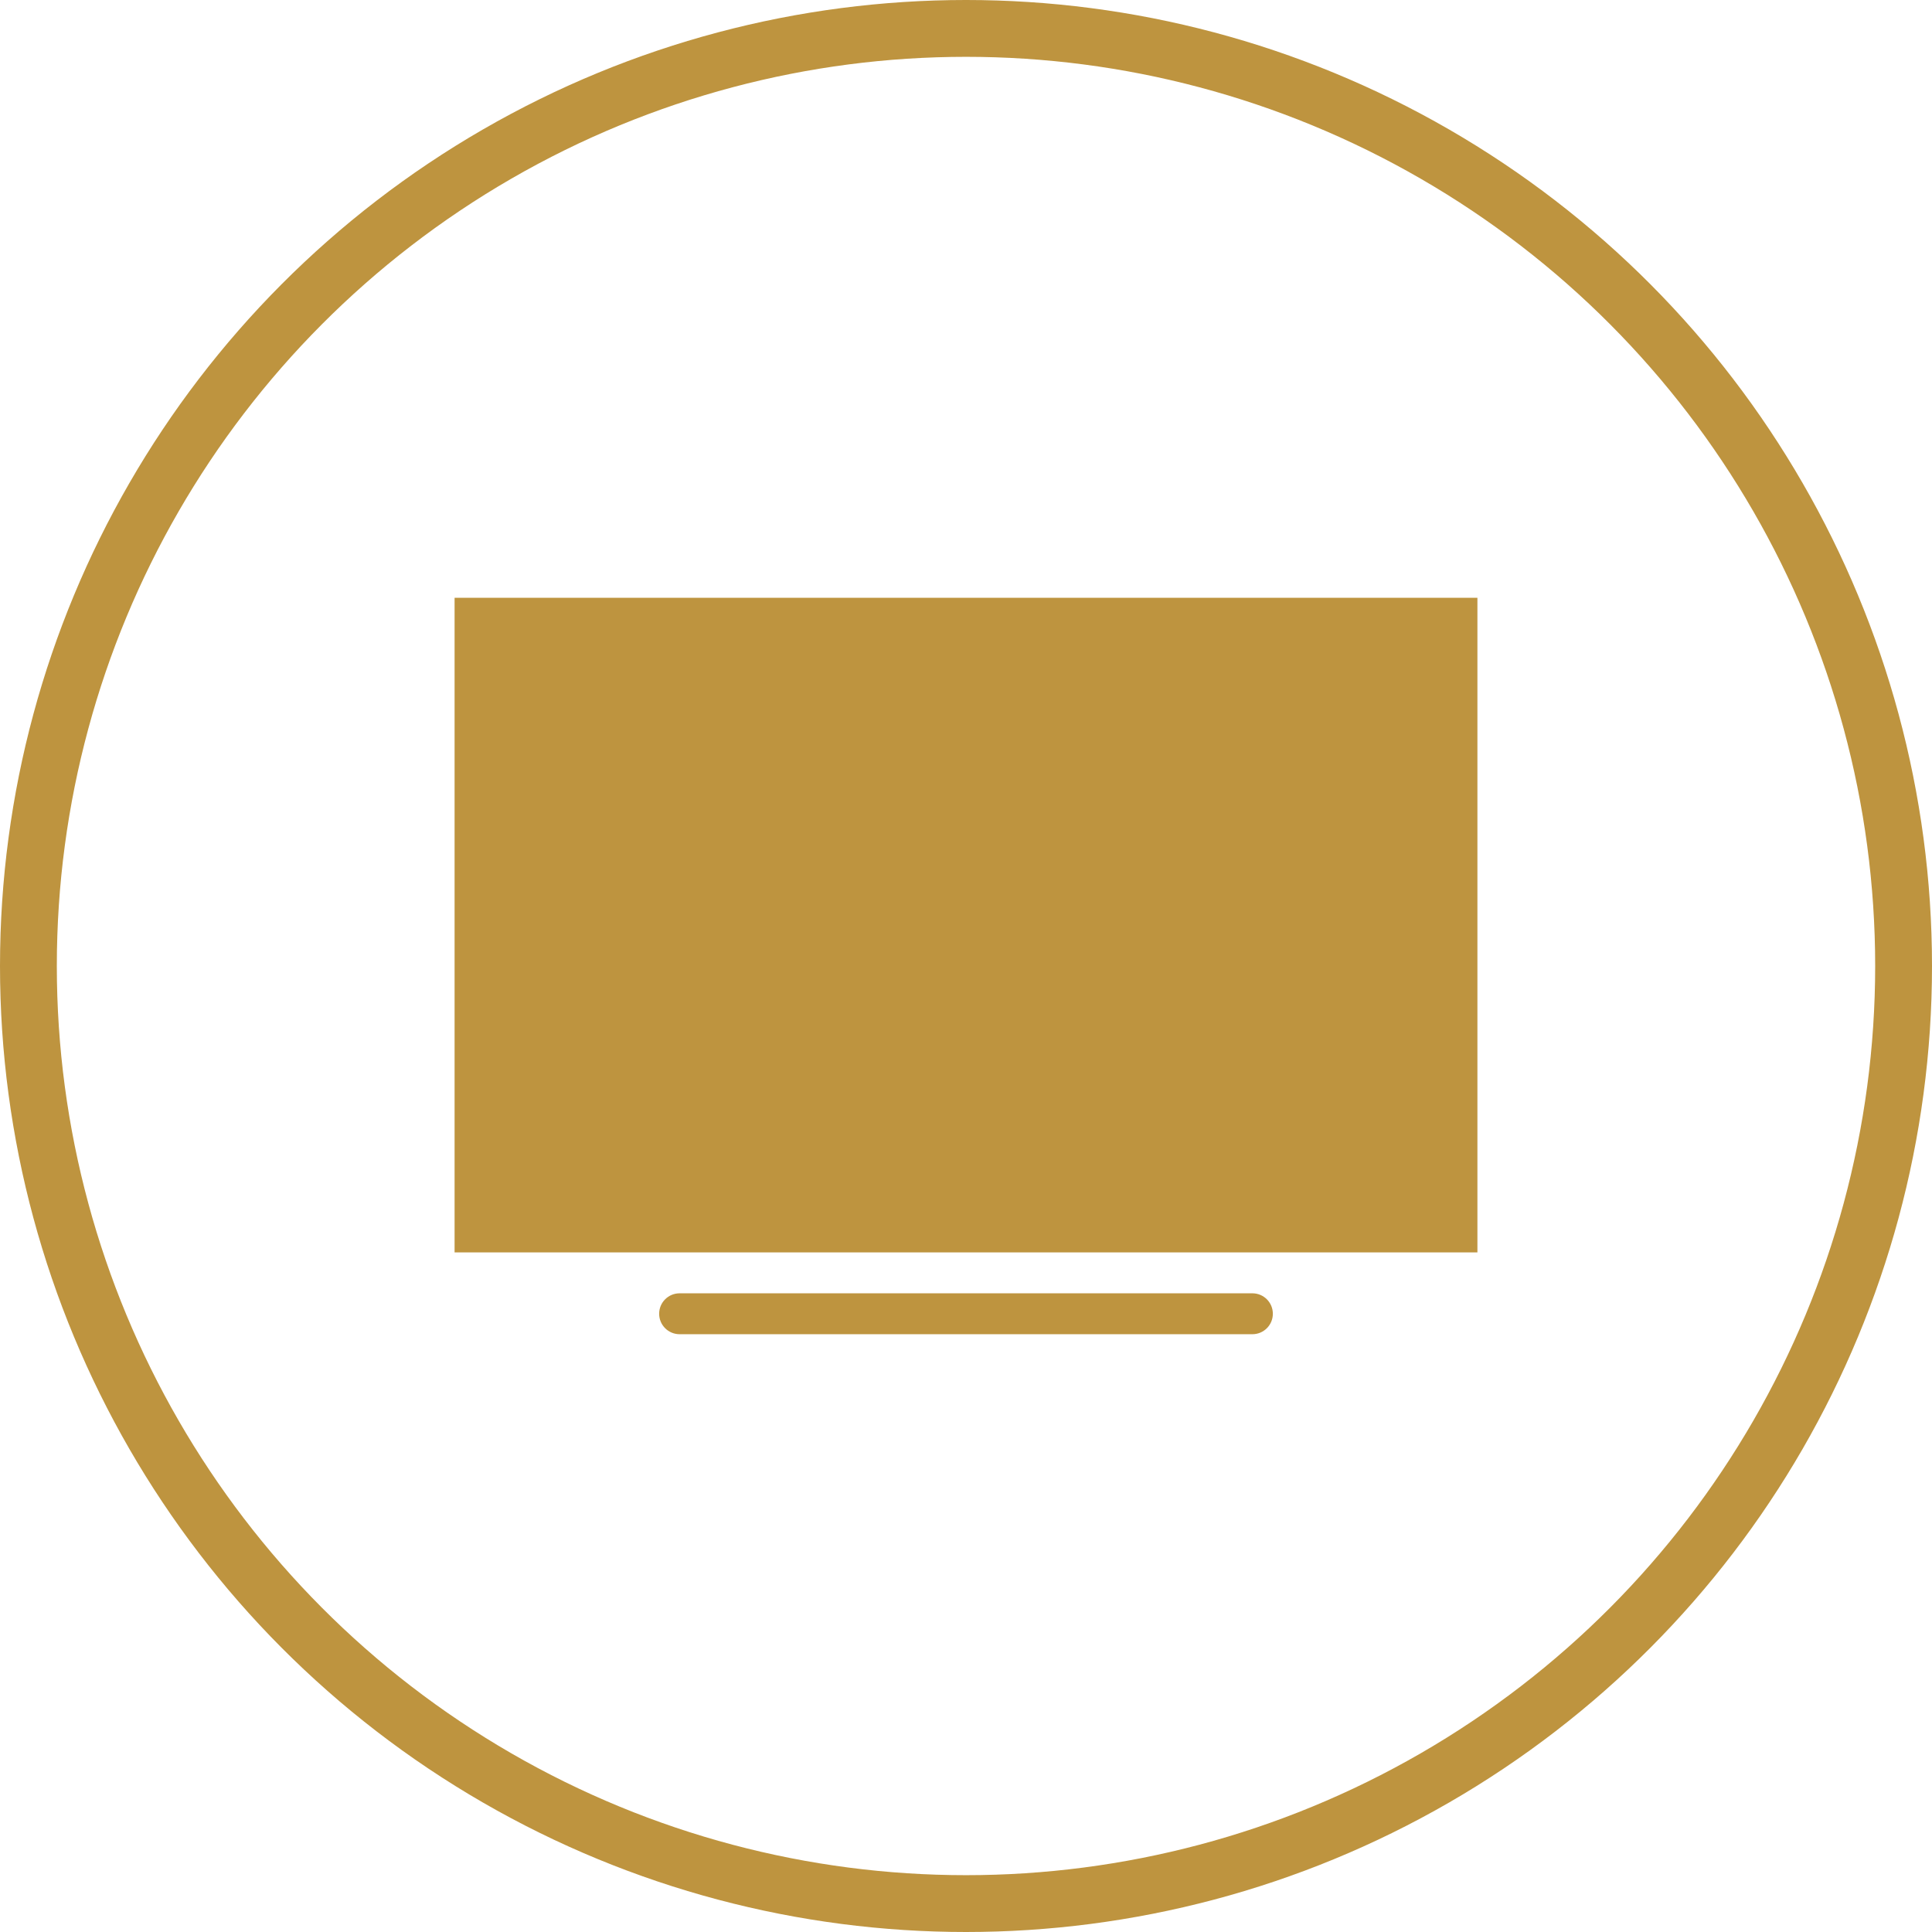<?xml version="1.0" encoding="UTF-8"?> <svg xmlns="http://www.w3.org/2000/svg" width="34" height="34" viewBox="0 0 34 34" fill="none"><path d="M26 22.04H8V10.52H26V22.04ZM22.04 23.48H11.96C11.761 23.48 11.6 23.319 11.6 23.12C11.6 22.921 11.761 22.76 11.96 22.76H22.04C22.239 22.76 22.4 22.921 22.4 23.12C22.4 23.319 22.239 23.48 22.04 23.48Z" fill="#BE943F"></path><circle cx="17" cy="17" r="16.5" stroke="#BE943F"></circle></svg> 